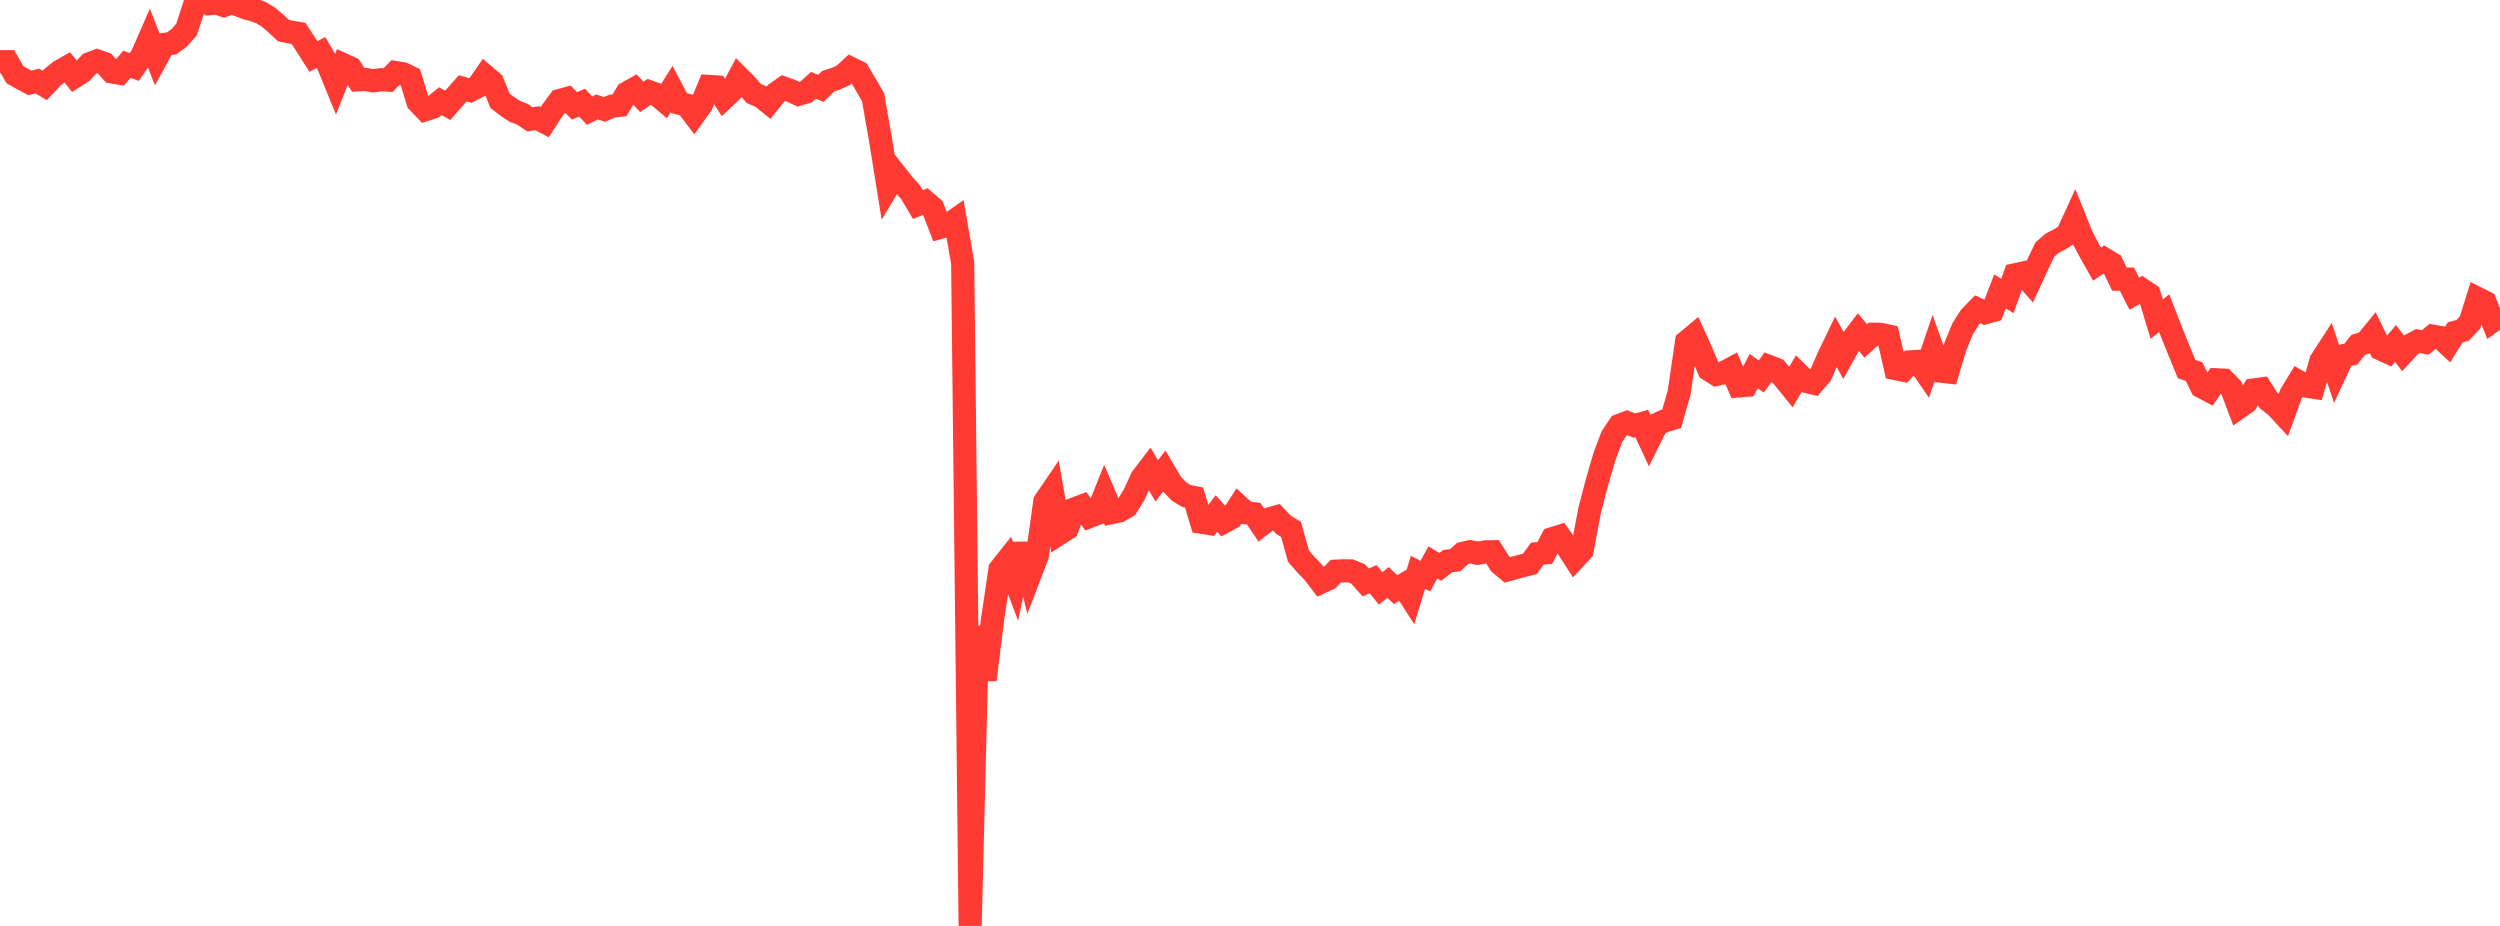 <?xml version="1.0" standalone="no"?>
<!DOCTYPE svg PUBLIC "-//W3C//DTD SVG 1.1//EN" "http://www.w3.org/Graphics/SVG/1.1/DTD/svg11.dtd">

<svg width="135" height="50" viewBox="0 0 135 50" preserveAspectRatio="none" 
  xmlns="http://www.w3.org/2000/svg"
  xmlns:xlink="http://www.w3.org/1999/xlink">


<polyline points="0.0, 3.332 0.403, 3.33 0.806, 4.034 1.209, 4.258 1.612, 4.476 2.015, 4.374 2.418, 4.614 2.821, 4.181 3.224, 3.854 3.627, 3.627 4.03, 4.136 4.433, 3.876 4.836, 3.442 5.239, 3.287 5.642, 3.43 6.045, 3.881 6.448, 3.948 6.851, 3.472 7.254, 3.617 7.657, 3.023 8.06, 2.102 8.463, 3.134 8.866, 2.398 9.269, 2.342 9.672, 2.048 10.075, 1.59 10.478, 0.351 10.881, 0.0 11.284, 0.205 11.687, 0.159 12.09, 0.297 12.493, 0.15 12.896, 0.277 13.299, 0.437 13.701, 0.543 14.104, 0.687 14.507, 0.935 14.91, 1.281 15.313, 1.656 15.716, 1.737 16.119, 1.801 16.522, 2.418 16.925, 3.052 17.328, 2.834 17.731, 3.524 18.134, 4.512 18.537, 3.494 18.94, 3.68 19.343, 4.314 19.746, 4.293 20.149, 4.367 20.552, 4.304 20.955, 4.327 21.358, 3.918 21.761, 3.982 22.164, 4.18 22.567, 5.5 22.97, 5.921 23.373, 5.791 23.776, 5.464 24.179, 5.688 24.582, 5.225 24.985, 4.77 25.388, 4.883 25.791, 4.681 26.194, 4.1 26.597, 4.441 27.0, 5.44 27.403, 5.751 27.806, 6.018 28.209, 6.167 28.612, 6.442 29.015, 6.383 29.418, 6.596 29.821, 5.97 30.224, 5.428 30.627, 5.319 31.03, 5.717 31.433, 5.541 31.836, 5.976 32.239, 5.776 32.642, 5.911 33.045, 5.734 33.448, 5.688 33.851, 5.024 34.254, 4.799 34.657, 5.233 35.06, 4.956 35.463, 5.101 35.866, 5.444 36.269, 4.804 36.672, 5.571 37.075, 5.671 37.478, 6.203 37.881, 5.642 38.284, 4.666 38.687, 4.693 39.09, 5.306 39.493, 4.925 39.896, 4.177 40.299, 4.581 40.701, 5.046 41.104, 5.216 41.507, 5.541 41.91, 5.038 42.313, 4.754 42.716, 4.898 43.119, 5.091 43.522, 4.972 43.925, 4.608 44.328, 4.769 44.731, 4.379 45.134, 4.251 45.537, 4.07 45.94, 3.693 46.343, 3.891 46.746, 4.557 47.149, 5.262 47.552, 7.572 47.955, 10.077 48.358, 9.408 48.761, 9.918 49.164, 10.371 49.567, 11.046 49.97, 10.885 50.373, 11.234 50.776, 12.276 51.179, 12.164 51.582, 11.882 51.985, 14.193 52.388, 50.0 52.791, 33.84 53.194, 36.707 53.597, 33.459 54.0, 30.744 54.403, 30.235 54.806, 31.299 55.209, 29.381 55.612, 31.049 56.015, 29.995 56.418, 27.087 56.821, 26.494 57.224, 28.799 57.627, 28.54 58.03, 27.477 58.433, 27.325 58.836, 27.891 59.239, 27.736 59.642, 26.732 60.045, 27.676 60.448, 27.589 60.851, 27.351 61.254, 26.693 61.657, 25.815 62.06, 25.285 62.463, 25.968 62.866, 25.441 63.269, 26.123 63.672, 26.544 64.075, 26.789 64.478, 26.867 64.881, 28.202 65.284, 28.266 65.687, 27.728 66.09, 28.183 66.493, 27.963 66.896, 27.332 67.299, 27.695 67.701, 27.741 68.104, 28.343 68.507, 28.028 68.91, 27.917 69.313, 28.345 69.716, 28.584 70.119, 30.038 70.522, 30.497 70.925, 30.913 71.328, 31.443 71.731, 31.258 72.134, 30.844 72.537, 30.823 72.94, 30.829 73.343, 30.997 73.746, 31.451 74.149, 31.277 74.552, 31.773 74.955, 31.451 75.358, 31.84 75.761, 31.602 76.164, 32.232 76.567, 30.908 76.97, 31.109 77.373, 30.372 77.776, 30.61 78.179, 30.298 78.582, 30.253 78.985, 29.884 79.388, 29.79 79.791, 29.877 80.194, 29.803 80.597, 29.794 81.0, 30.437 81.403, 30.775 81.806, 30.663 82.209, 30.553 82.612, 30.451 83.015, 29.898 83.418, 29.858 83.821, 29.089 84.224, 28.964 84.627, 29.537 85.03, 30.165 85.433, 29.731 85.836, 27.58 86.239, 26.033 86.642, 24.65 87.045, 23.577 87.448, 22.973 87.851, 22.82 88.254, 22.982 88.657, 22.873 89.06, 23.74 89.463, 22.924 89.866, 22.735 90.269, 22.614 90.672, 21.207 91.075, 18.455 91.478, 18.119 91.881, 19.01 92.284, 19.966 92.687, 20.219 93.09, 20.121 93.493, 19.906 93.896, 20.841 94.299, 20.805 94.701, 20.041 95.104, 20.333 95.507, 19.784 95.91, 19.94 96.313, 20.4 96.716, 20.897 97.119, 20.198 97.522, 20.593 97.925, 20.689 98.328, 20.221 98.731, 19.29 99.134, 18.452 99.537, 19.176 99.94, 18.448 100.343, 17.921 100.746, 18.412 101.149, 18.048 101.552, 18.055 101.955, 18.142 102.358, 19.903 102.761, 19.986 103.164, 19.539 103.567, 19.516 103.97, 20.099 104.373, 18.909 104.776, 20.039 105.179, 20.085 105.582, 18.729 105.985, 17.75 106.388, 17.113 106.791, 16.701 107.194, 16.887 107.597, 16.776 108.0, 15.74 108.403, 15.982 108.806, 14.841 109.209, 14.752 109.612, 15.205 110.015, 14.33 110.418, 13.48 110.821, 13.132 111.224, 12.923 111.627, 12.667 112.03, 11.79 112.433, 12.793 112.836, 13.553 113.239, 14.263 113.642, 13.993 114.045, 14.235 114.448, 15.075 114.851, 15.074 115.254, 15.862 115.657, 15.632 116.06, 15.903 116.463, 17.233 116.866, 16.911 117.269, 17.951 117.672, 18.946 118.075, 19.926 118.478, 20.068 118.881, 20.88 119.284, 21.093 119.687, 20.509 120.09, 20.528 120.493, 20.944 120.896, 22.006 121.299, 21.721 121.701, 21.056 122.104, 21.003 122.507, 21.632 122.91, 21.942 123.313, 22.377 123.716, 21.274 124.119, 20.612 124.522, 20.846 124.925, 20.908 125.328, 19.486 125.731, 18.865 126.134, 20.074 126.537, 19.209 126.94, 19.128 127.343, 18.624 127.746, 18.501 128.149, 18.009 128.552, 18.839 128.955, 19.025 129.358, 18.549 129.761, 19.075 130.164, 18.637 130.567, 18.421 130.97, 18.488 131.373, 18.152 131.776, 18.222 132.179, 18.595 132.582, 17.943 132.985, 17.84 133.388, 17.407 133.791, 16.118 134.194, 16.319 134.597, 17.329 135.0, 17.034" fill="none" stroke="#ff3a33" stroke-width="1.25"/>

</svg>